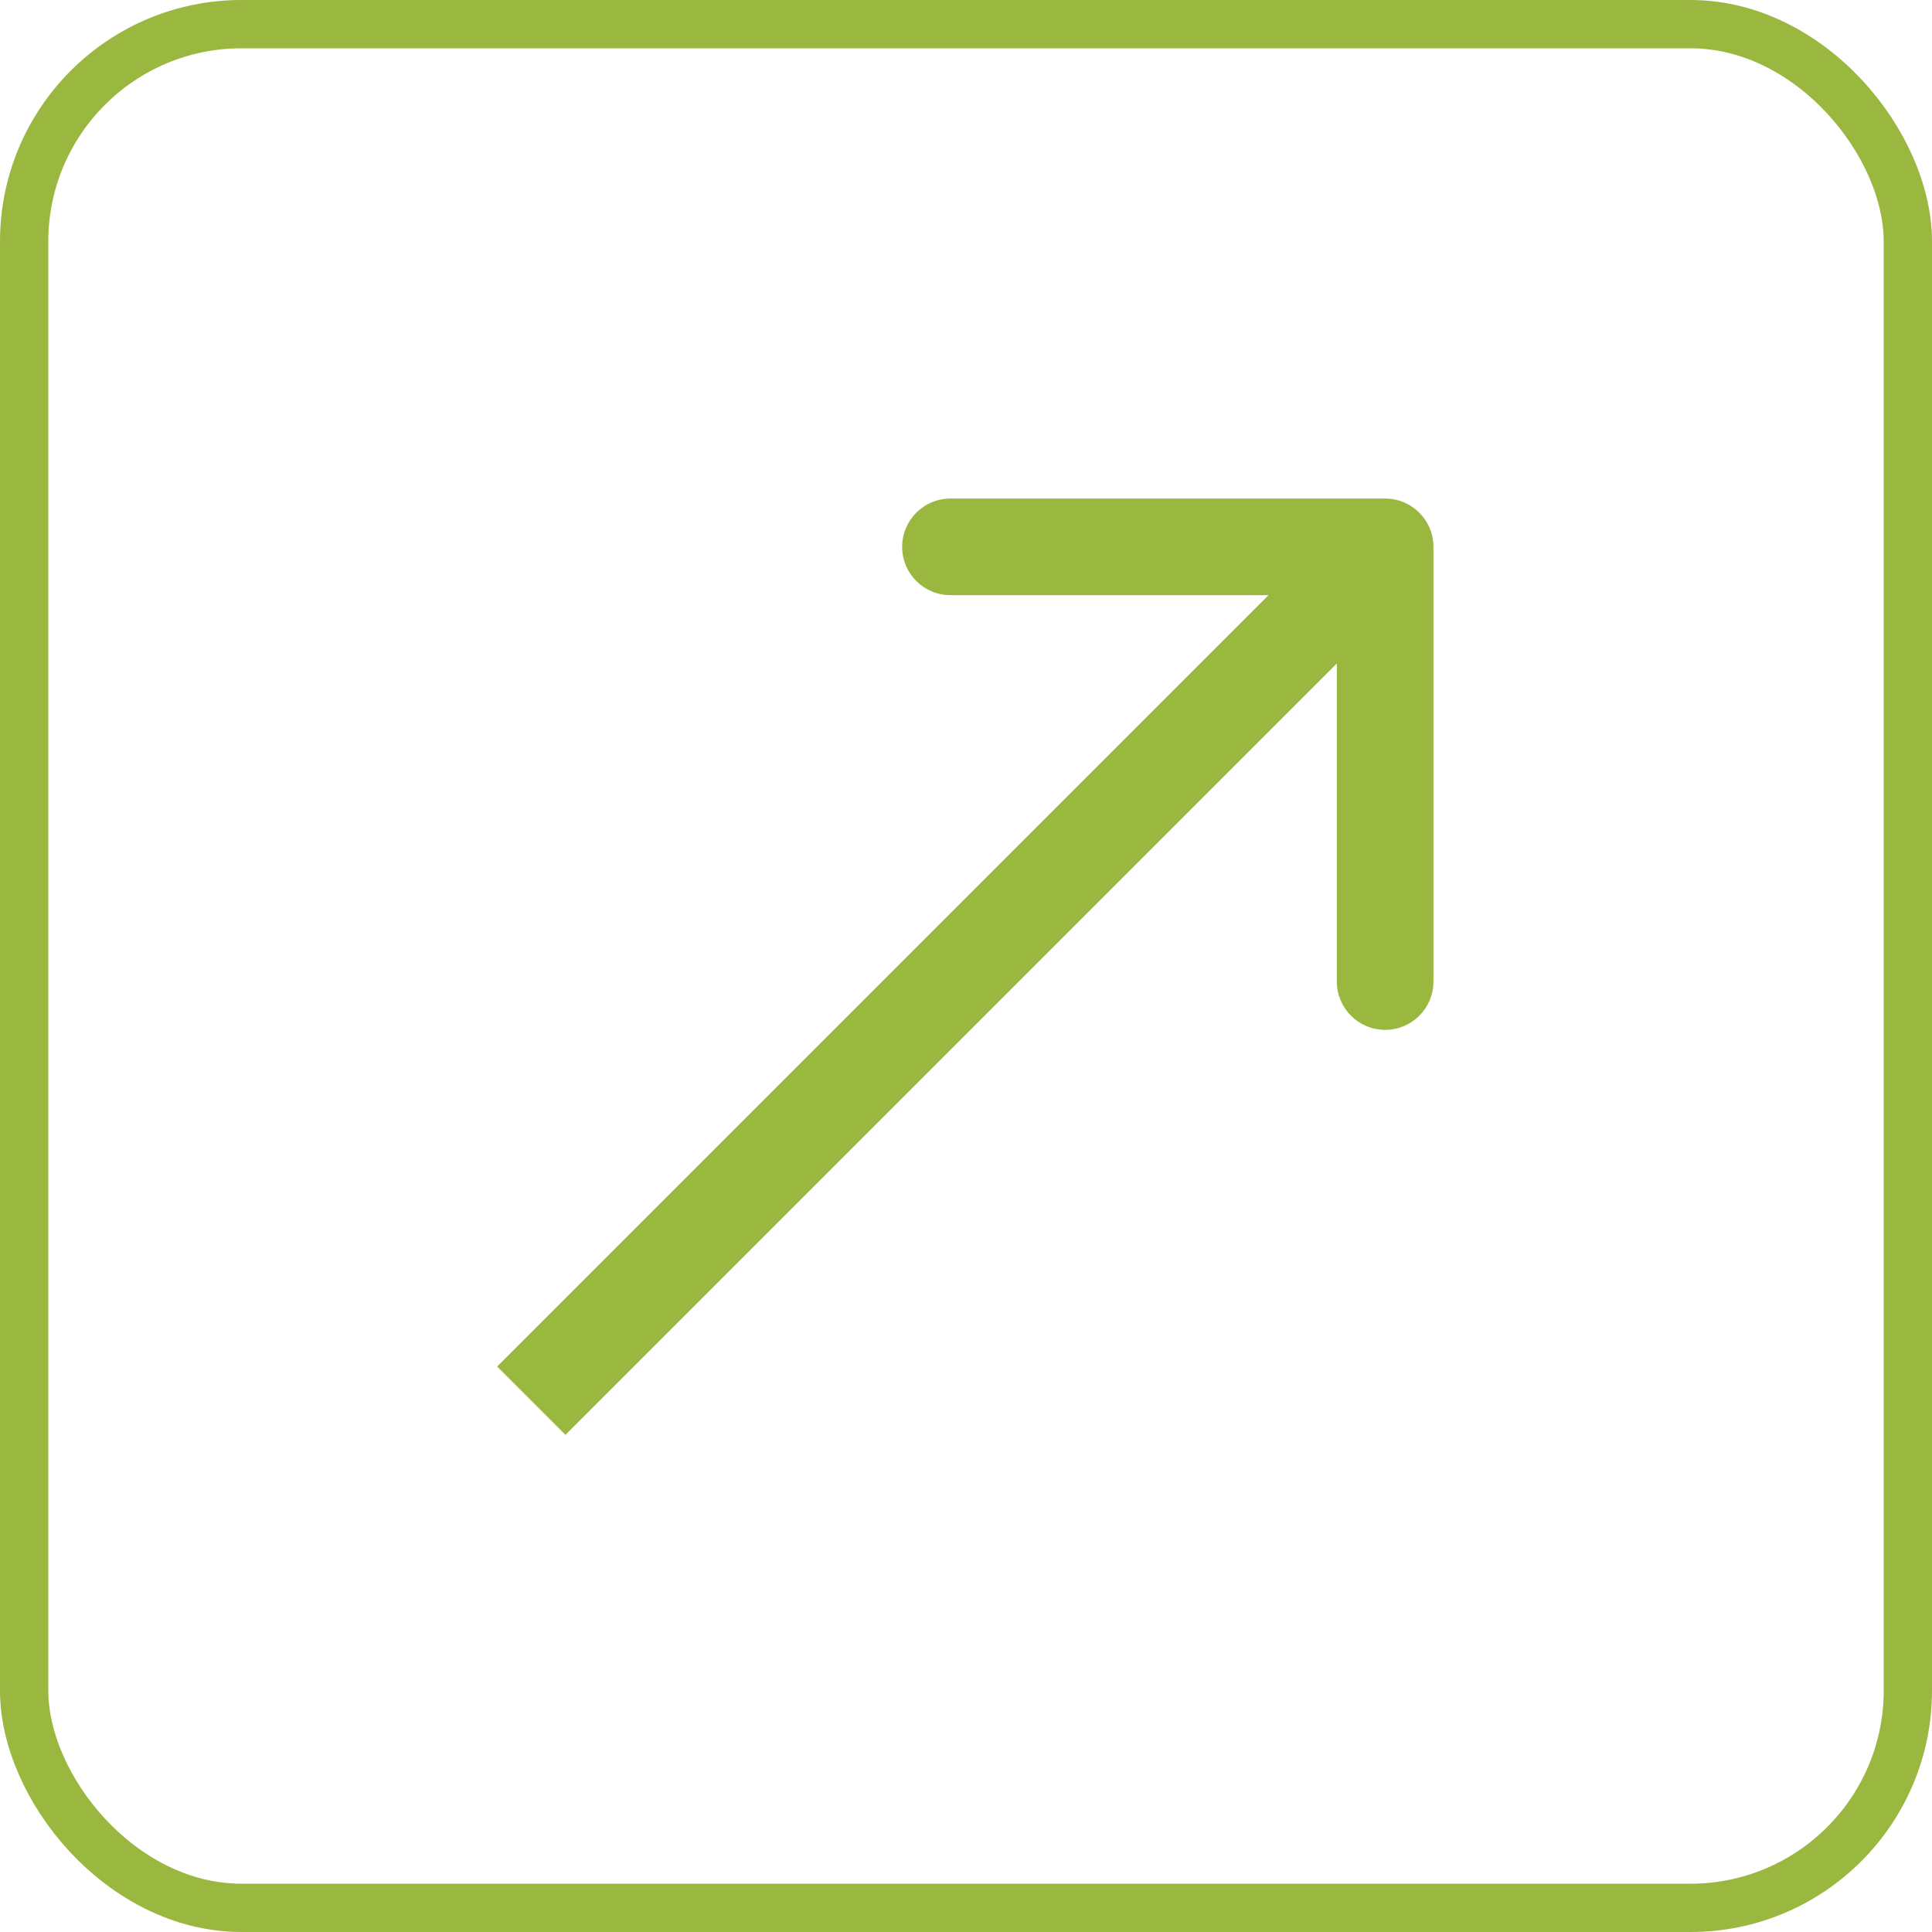 <?xml version="1.0" encoding="UTF-8"?> <svg xmlns="http://www.w3.org/2000/svg" width="40" height="40" viewBox="0 0 40 40" fill="none"><rect x="0.5" y="0.5" width="39" height="39" rx="4.5" stroke="#9AB740"></rect><path d="M29.678 11.322C29.678 10.77 29.23 10.322 28.678 10.322H19.678C19.125 10.322 18.678 10.77 18.678 11.322C18.678 11.875 19.125 12.322 19.678 12.322H27.678V20.322C27.678 20.875 28.125 21.322 28.678 21.322C29.23 21.322 29.678 20.875 29.678 20.322V11.322ZM11.707 29.707L29.385 12.029L27.971 10.615L10.293 28.293L11.707 29.707Z" fill="#9AB740"></path></svg> 
